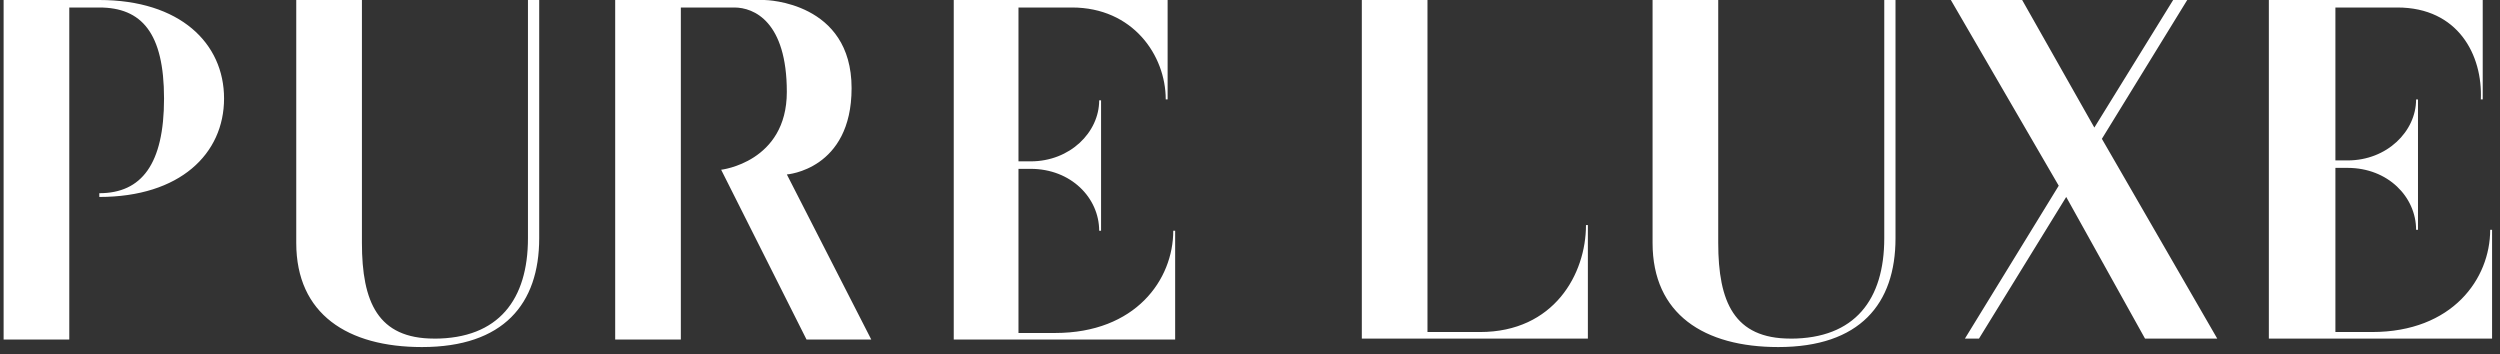 <svg width="247" height="35" viewBox="0 0 247 35" fill="none" xmlns="http://www.w3.org/2000/svg">
<rect x="0" y="0" width="247" height="35" fill="#333333" stroke="none"/>
<g clip-path="url(#clip0_257_2259)">
<path d="M236.858 0.741C242.883 0.741 245.293 5.468 245.106 9.821H245.293V0H224.162V33.453H246.217V22.704H246.03C246.03 27.523 242.323 32.804 234.354 32.804H230.738V16.587H231.944C235.93 16.587 238.71 19.459 238.71 22.704H238.897V9.825H238.71C238.71 12.975 235.839 15.85 231.944 15.85H230.738V0.741H236.855H236.858ZM214.708 0L206.922 12.604L199.789 0H192.744L203.402 18.348L194.134 33.453H195.524L204.142 19.459L211.928 33.453H219.064L207.666 13.716L216.098 0H214.708ZM176.898 33.453C171.338 33.453 169.761 29.838 169.761 23.999V0H163.274V24.003C163.274 31.047 168.371 34.289 175.692 34.289C183.752 34.289 187.276 30.028 187.276 23.54V0H186.165V23.54C186.165 29.566 183.294 33.457 176.898 33.457V33.453ZM141.035 32.808V0H134.548V33.453H156.882V22.239H156.695C156.695 27.058 153.544 32.804 146.224 32.804H141.035V32.808ZM94.233 33.548H116.105V22.799H115.918C115.918 27.618 112.211 32.899 104.241 32.899H100.626V16.682H101.832C105.818 16.682 108.598 19.554 108.598 22.799H108.785V9.916H108.598C108.598 13.067 105.726 15.942 101.832 15.942H100.626V0.741H105.907C111.932 0.741 115.174 5.468 115.174 9.821H115.361V0H94.23V33.548H94.233ZM75.515 0H60.78V33.548H67.267V0.741H72.548C74.496 0.741 77.738 2.131 77.738 9.08C77.738 16.03 71.25 16.771 71.25 16.771L79.685 33.545H86.081L77.741 17.236C77.741 17.236 84.137 16.774 84.137 8.71C84.137 0.184 75.702 0 75.518 0L75.515 0ZM42.894 33.453C37.335 33.453 35.758 29.838 35.758 23.999V0H29.27V24.003C29.27 31.047 34.368 34.289 41.688 34.289C49.749 34.289 53.273 30.028 53.273 23.54V0H52.162V23.54C52.162 29.566 49.29 33.457 42.894 33.457V33.453ZM6.845 0H0.357V33.548H6.845V0.741H9.812C13.981 0.741 16.207 3.242 16.207 9.73C16.207 16.217 13.985 19.089 9.812 19.089V19.459C17.781 19.459 22.137 15.197 22.137 9.73C22.137 4.262 17.781 0 9.812 0H6.845Z" fill="white"/>
</g>
<defs>
<clipPath id="clip0_257_2259">
<rect width="245.86" height="34.289" fill="white" transform="translate(0.357)"/>
</clipPath>
</defs>
</svg>
